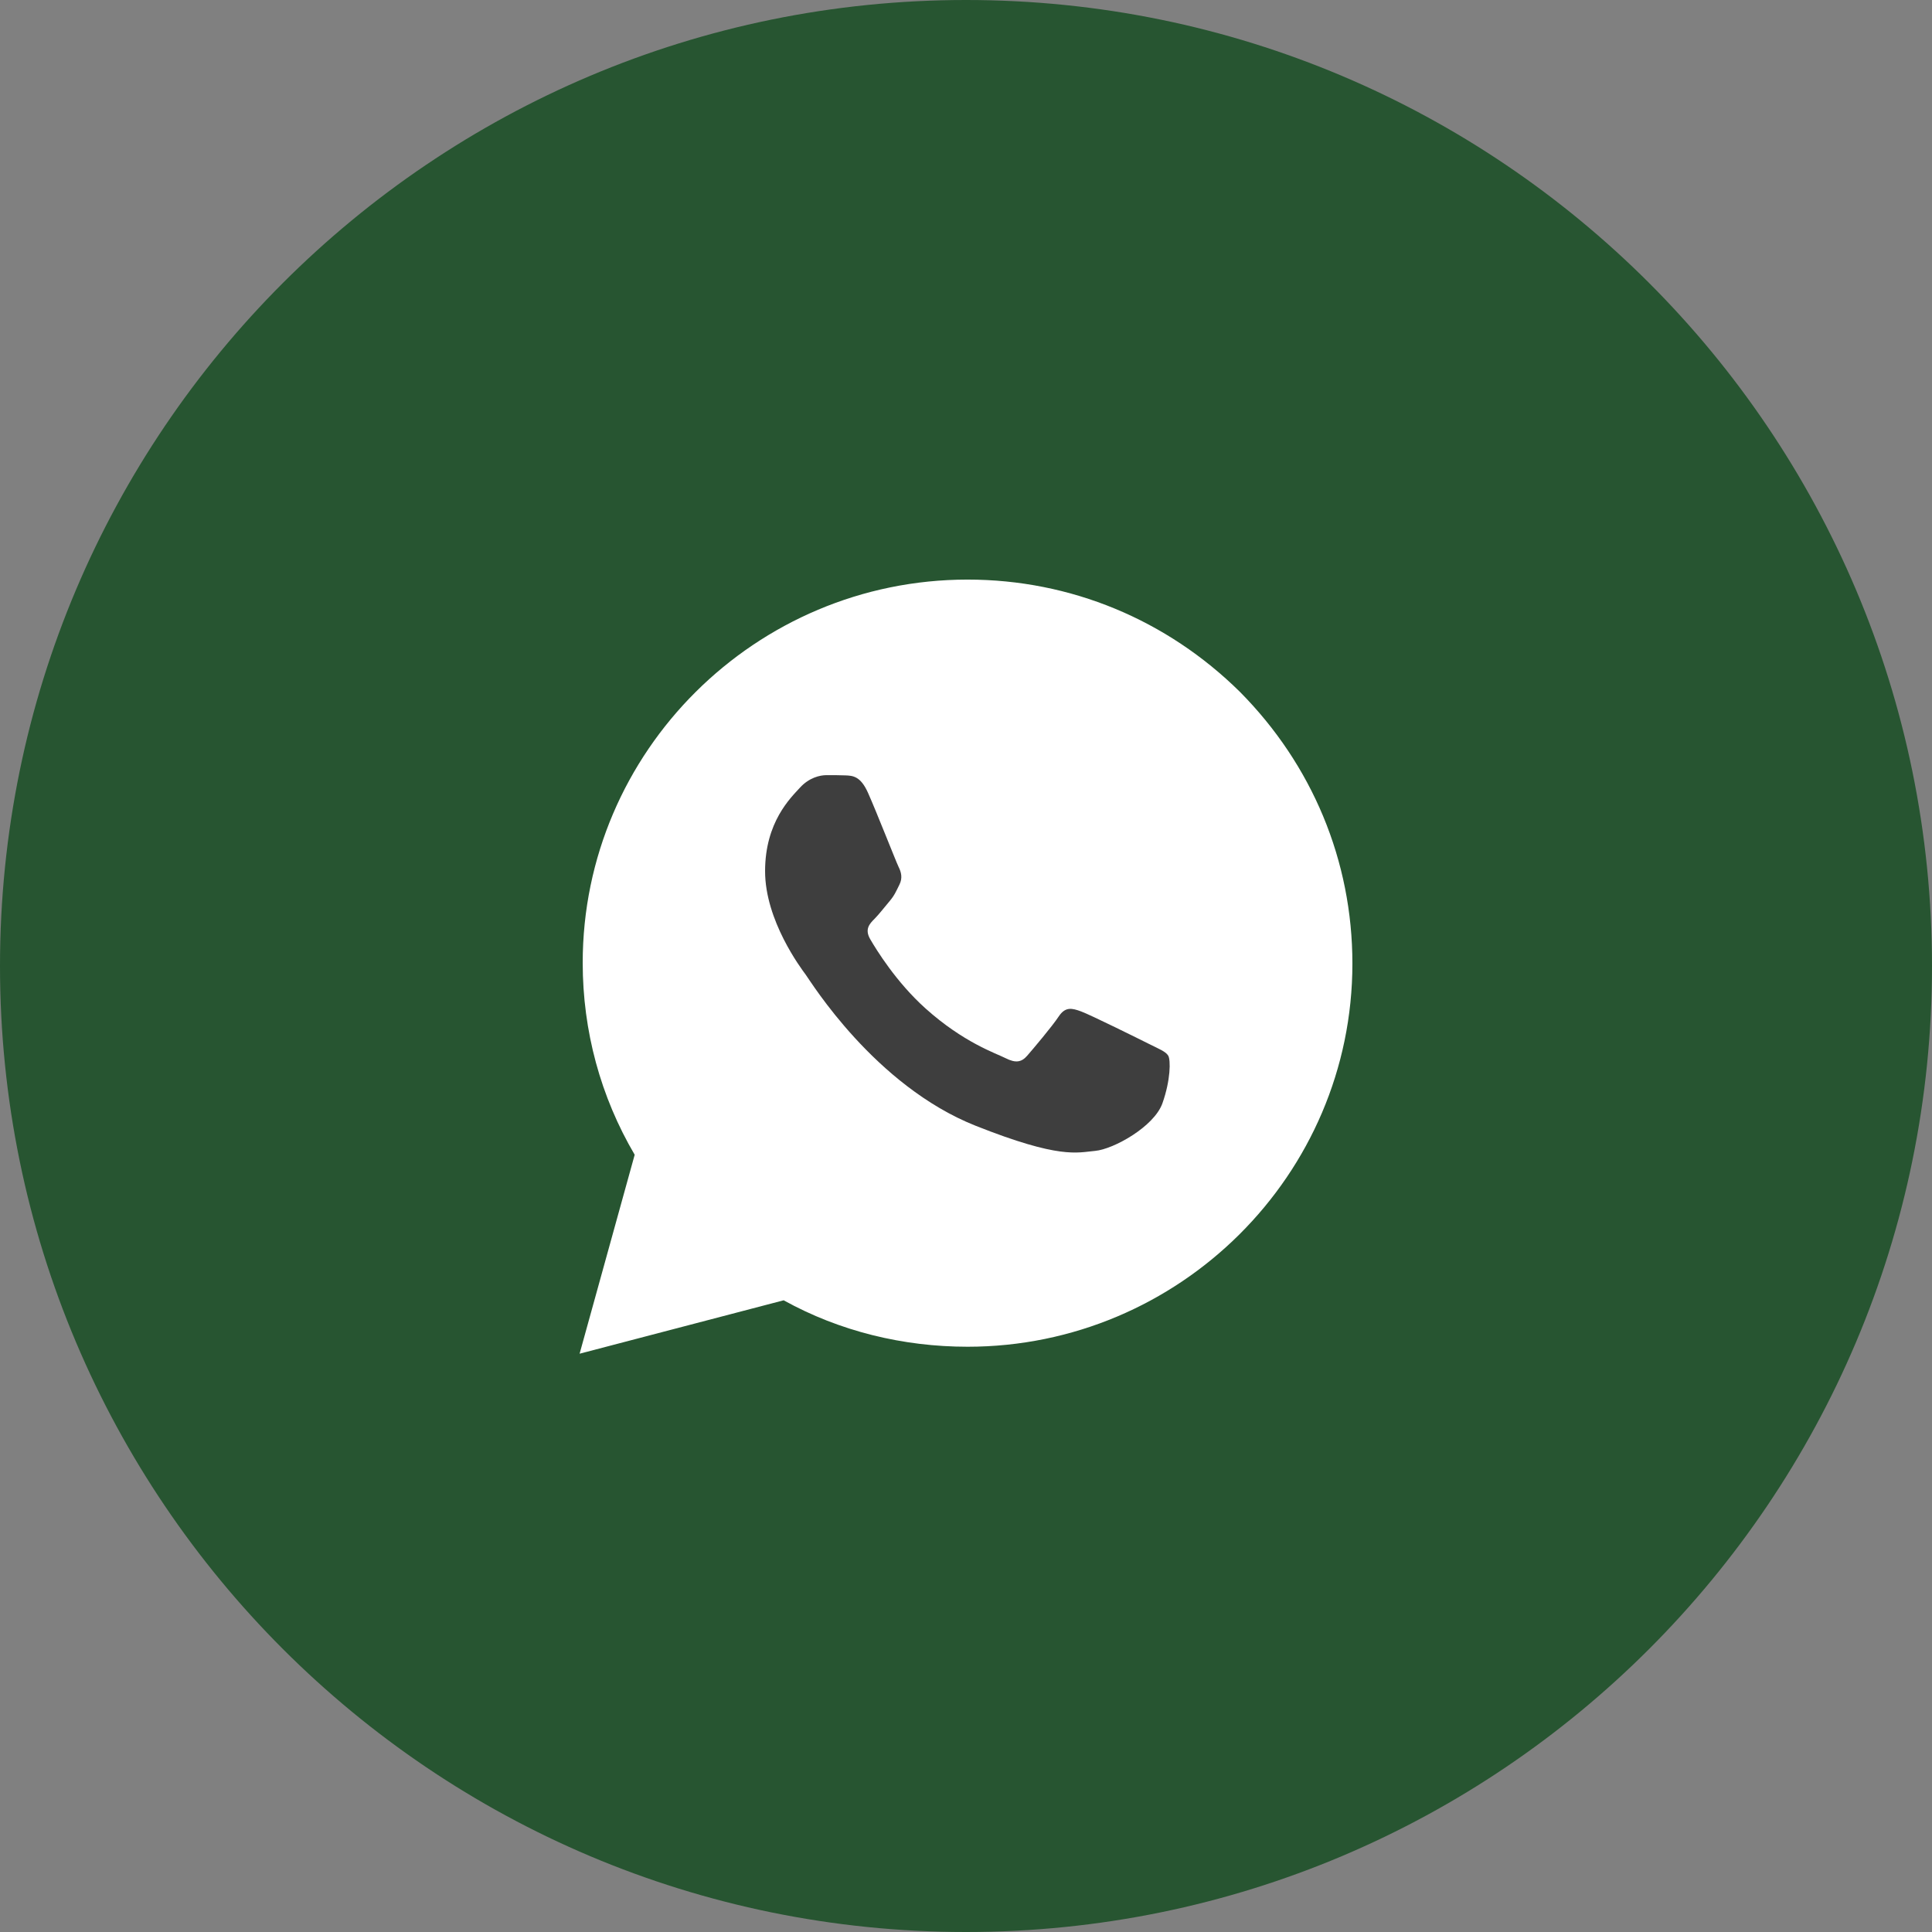 <?xml version="1.0" encoding="UTF-8"?> <svg xmlns="http://www.w3.org/2000/svg" width="160" height="160" viewBox="0 0 160 160" fill="none"><rect x="0" y="0" width="160" height="160" fill="#808080" stroke="none"/><g clip-path="url(#clip0_1_2)"><path d="M80 160C124.183 160 160 124.183 160 80C160 35.817 124.183 0 80 0C35.817 0 0 35.817 0 80C0 124.183 35.817 160 80 160Z" fill="#275531"></path><path d="M48.257 79.733C48.257 85.375 49.735 90.824 52.562 95.632L48 112.108L64.9 107.685C69.526 110.249 74.795 111.531 80.129 111.531C97.671 111.531 112 97.299 112 79.797C112 71.271 108.659 63.322 102.683 57.295C96.643 51.333 88.675 47.999 80.129 47.999C62.586 47.999 48.257 62.232 48.257 79.733Z" fill="white"></path><path fill-rule="evenodd" clip-rule="evenodd" d="M71.88 65.647C71.263 64.267 70.613 64.239 70.025 64.215C69.545 64.194 68.994 64.195 68.445 64.195C67.896 64.195 67.002 64.403 66.247 65.233C65.491 66.062 63.361 68.068 63.361 72.147C63.361 76.226 66.316 80.168 66.728 80.722C67.14 81.275 72.431 89.913 80.81 93.236C87.774 95.998 89.191 95.448 90.703 95.31C92.214 95.172 95.58 93.305 96.267 91.369C96.954 89.433 96.954 87.774 96.748 87.427C96.542 87.082 95.992 86.874 95.168 86.46C94.343 86.045 90.29 84.039 89.534 83.763C88.779 83.487 88.229 83.348 87.68 84.178C87.13 85.007 85.551 86.874 85.07 87.427C84.589 87.981 84.108 88.05 83.284 87.636C82.459 87.22 79.804 86.346 76.654 83.521C74.203 81.324 72.549 78.61 72.068 77.78C71.587 76.951 72.016 76.501 72.43 76.088C72.8 75.717 73.254 75.12 73.667 74.636C74.078 74.152 74.215 73.807 74.49 73.254C74.765 72.7 74.628 72.216 74.421 71.801C74.215 71.387 72.613 67.287 71.88 65.647Z" fill="#3E3E3E"></path></g><defs><clipPath id="clip0_1_2"><rect width="160" height="160" fill="white"></rect></clipPath></defs></svg> 